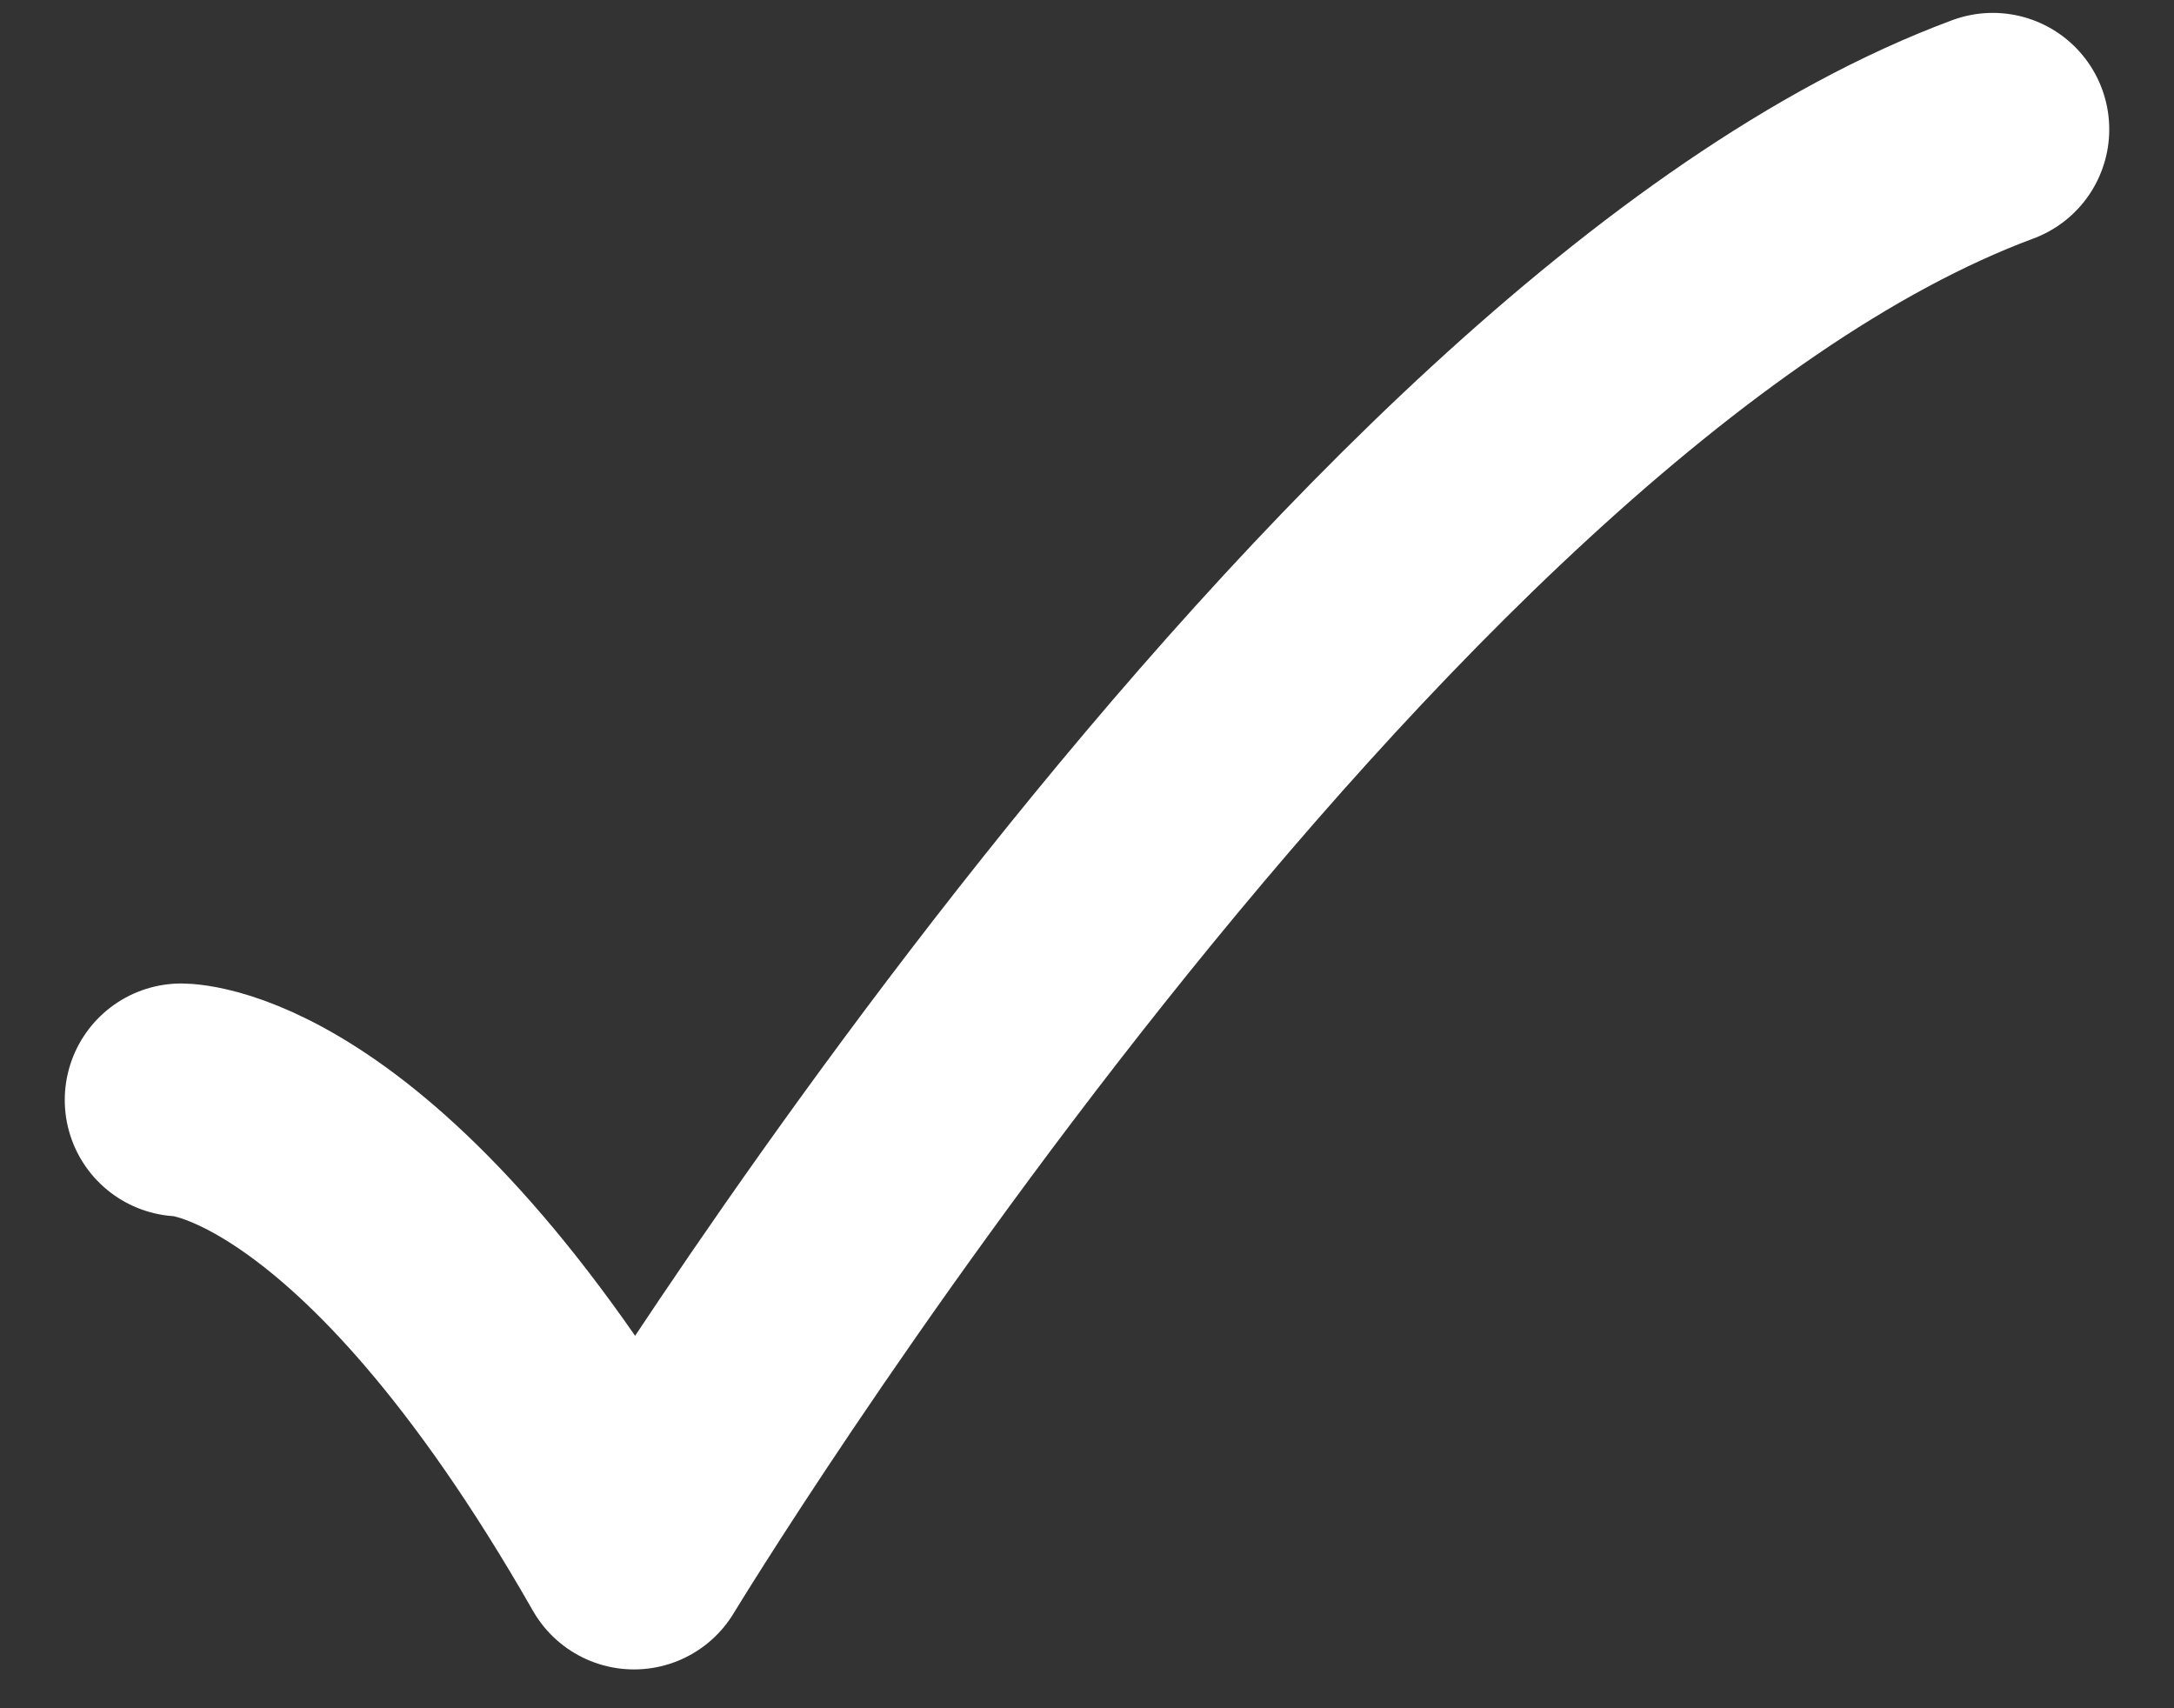 <svg width="14" height="11" viewBox="0 0 14 11" fill="none" xmlns="http://www.w3.org/2000/svg">
<rect x="0" y="0" width="14" height="11" fill="#333333" stroke="none"/>
<path d="M1.167 7.083C1.167 7.083 2.417 7.083 4.083 10C4.083 10 8.716 2.361 12.833 0.833" stroke="white" stroke-width="1.5" stroke-linecap="round" stroke-linejoin="round"/>
</svg>

